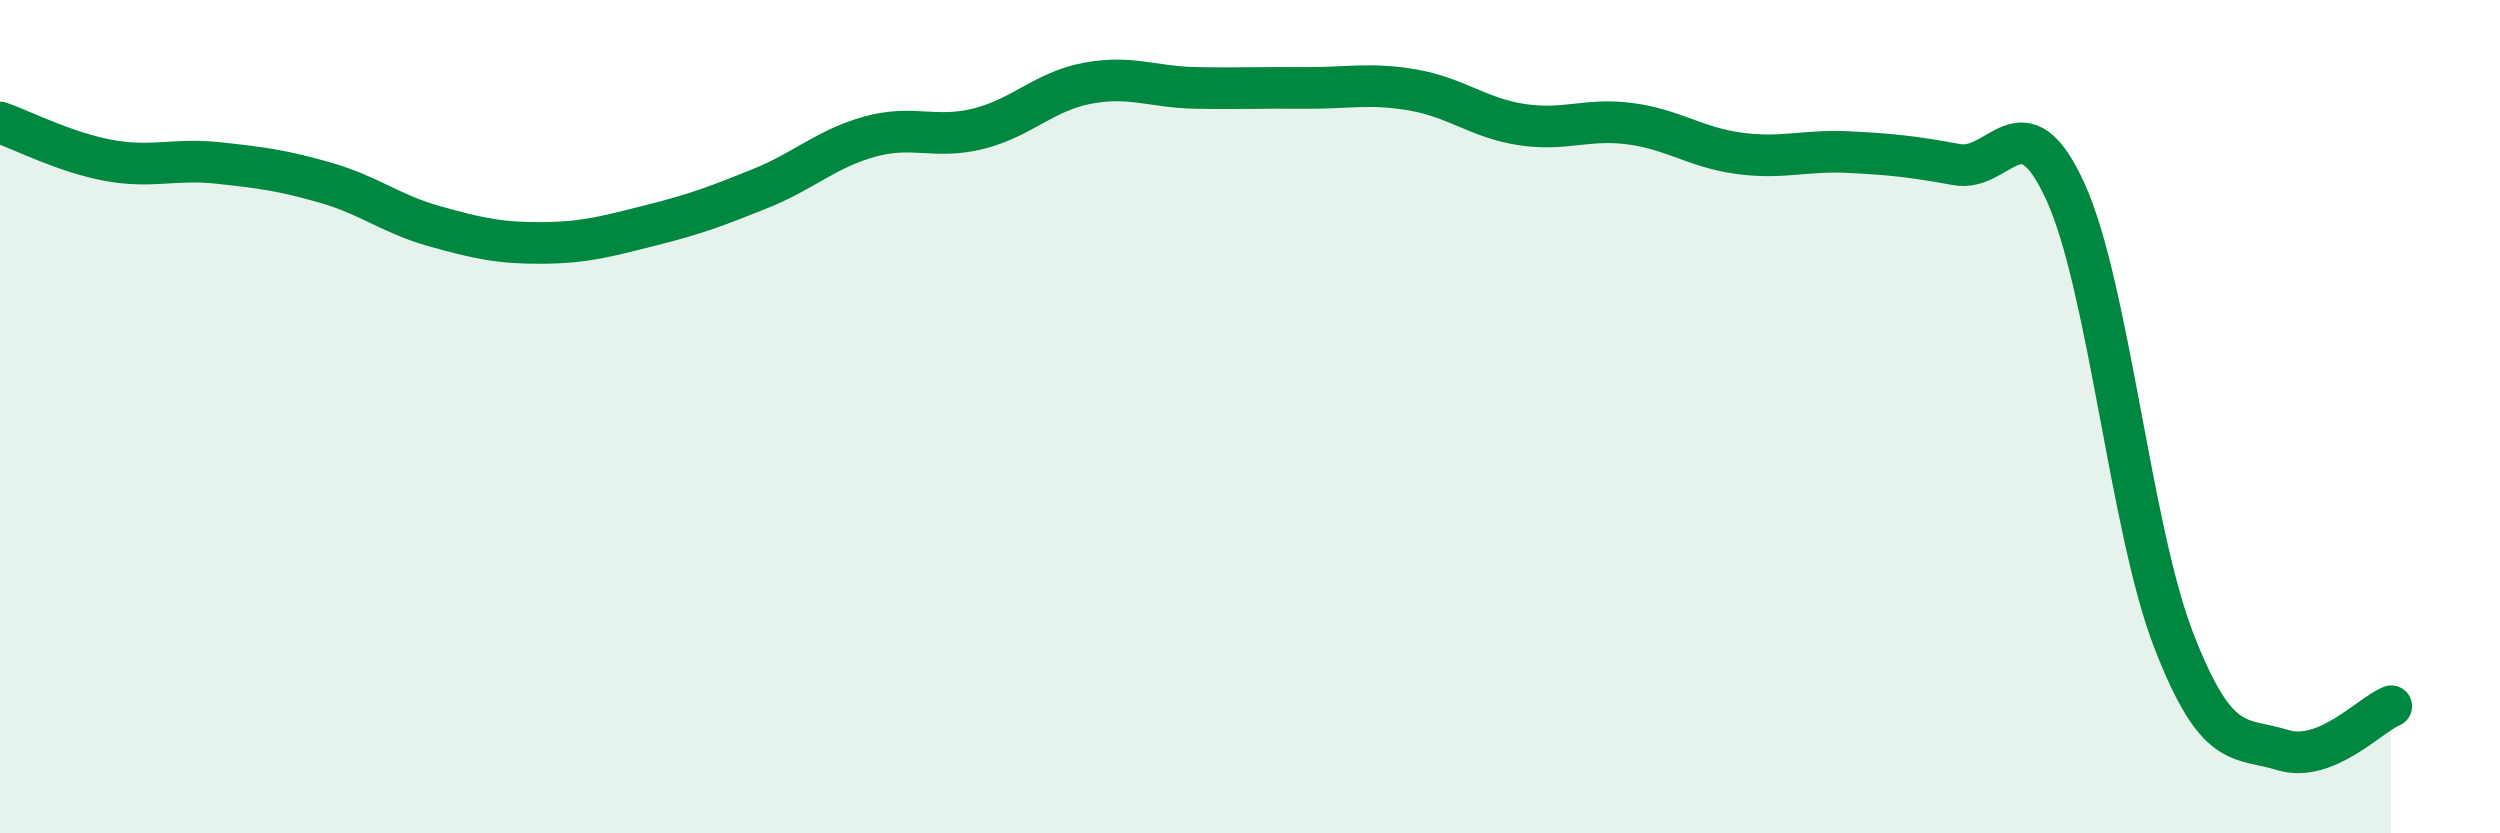
    <svg width="60" height="20" viewBox="0 0 60 20" xmlns="http://www.w3.org/2000/svg">
      <path
        d="M 0,2.94 C 0.52,3.12 1.57,3.66 2.61,3.85 C 3.65,4.04 4.18,3.8 5.22,3.91 C 6.26,4.02 6.79,4.09 7.83,4.39 C 8.87,4.69 9.39,5.14 10.43,5.43 C 11.47,5.72 12,5.84 13.04,5.83 C 14.08,5.82 14.61,5.66 15.65,5.4 C 16.69,5.14 17.22,4.94 18.26,4.52 C 19.3,4.1 19.83,3.57 20.87,3.28 C 21.91,2.99 22.44,3.35 23.48,3.09 C 24.52,2.83 25.05,2.2 26.09,2 C 27.13,1.8 27.66,2.09 28.7,2.11 C 29.74,2.13 30.26,2.1 31.3,2.11 C 32.34,2.12 32.87,1.98 33.91,2.16 C 34.95,2.34 35.48,2.83 36.52,2.99 C 37.56,3.15 38.09,2.83 39.13,2.97 C 40.17,3.11 40.7,3.54 41.74,3.68 C 42.78,3.82 43.31,3.6 44.35,3.65 C 45.39,3.7 45.92,3.76 46.96,3.95 C 48,4.14 48.53,2.32 49.57,4.6 C 50.61,6.88 51.13,12.69 52.17,15.37 C 53.21,18.05 53.74,17.68 54.78,18 C 55.82,18.32 56.87,17.16 57.39,16.95L57.39 20L0 20Z"
        fill="#008740"
        opacity="0.1"
        stroke-linecap="round"
        stroke-linejoin="round"
      />
      <path
        d="M 0,2.94 C 0.52,3.12 1.57,3.66 2.61,3.85 C 3.65,4.04 4.18,3.8 5.22,3.91 C 6.26,4.02 6.79,4.09 7.83,4.39 C 8.87,4.69 9.39,5.14 10.43,5.43 C 11.47,5.72 12,5.84 13.04,5.83 C 14.08,5.82 14.61,5.66 15.65,5.4 C 16.69,5.14 17.22,4.94 18.26,4.52 C 19.3,4.1 19.83,3.57 20.87,3.28 C 21.91,2.99 22.44,3.35 23.48,3.09 C 24.52,2.83 25.05,2.2 26.09,2 C 27.13,1.8 27.66,2.09 28.7,2.11 C 29.74,2.13 30.26,2.1 31.3,2.11 C 32.34,2.12 32.87,1.98 33.91,2.16 C 34.95,2.34 35.48,2.83 36.52,2.99 C 37.56,3.15 38.09,2.83 39.13,2.97 C 40.17,3.11 40.7,3.54 41.74,3.68 C 42.78,3.82 43.31,3.6 44.35,3.65 C 45.39,3.7 45.92,3.76 46.96,3.95 C 48,4.14 48.53,2.32 49.57,4.6 C 50.61,6.88 51.13,12.69 52.17,15.37 C 53.21,18.05 53.74,17.68 54.78,18 C 55.82,18.32 56.87,17.16 57.39,16.95"
        stroke="#008740"
        stroke-width="1"
        fill="none"
        stroke-linecap="round"
        stroke-linejoin="round"
      />
    </svg>
  